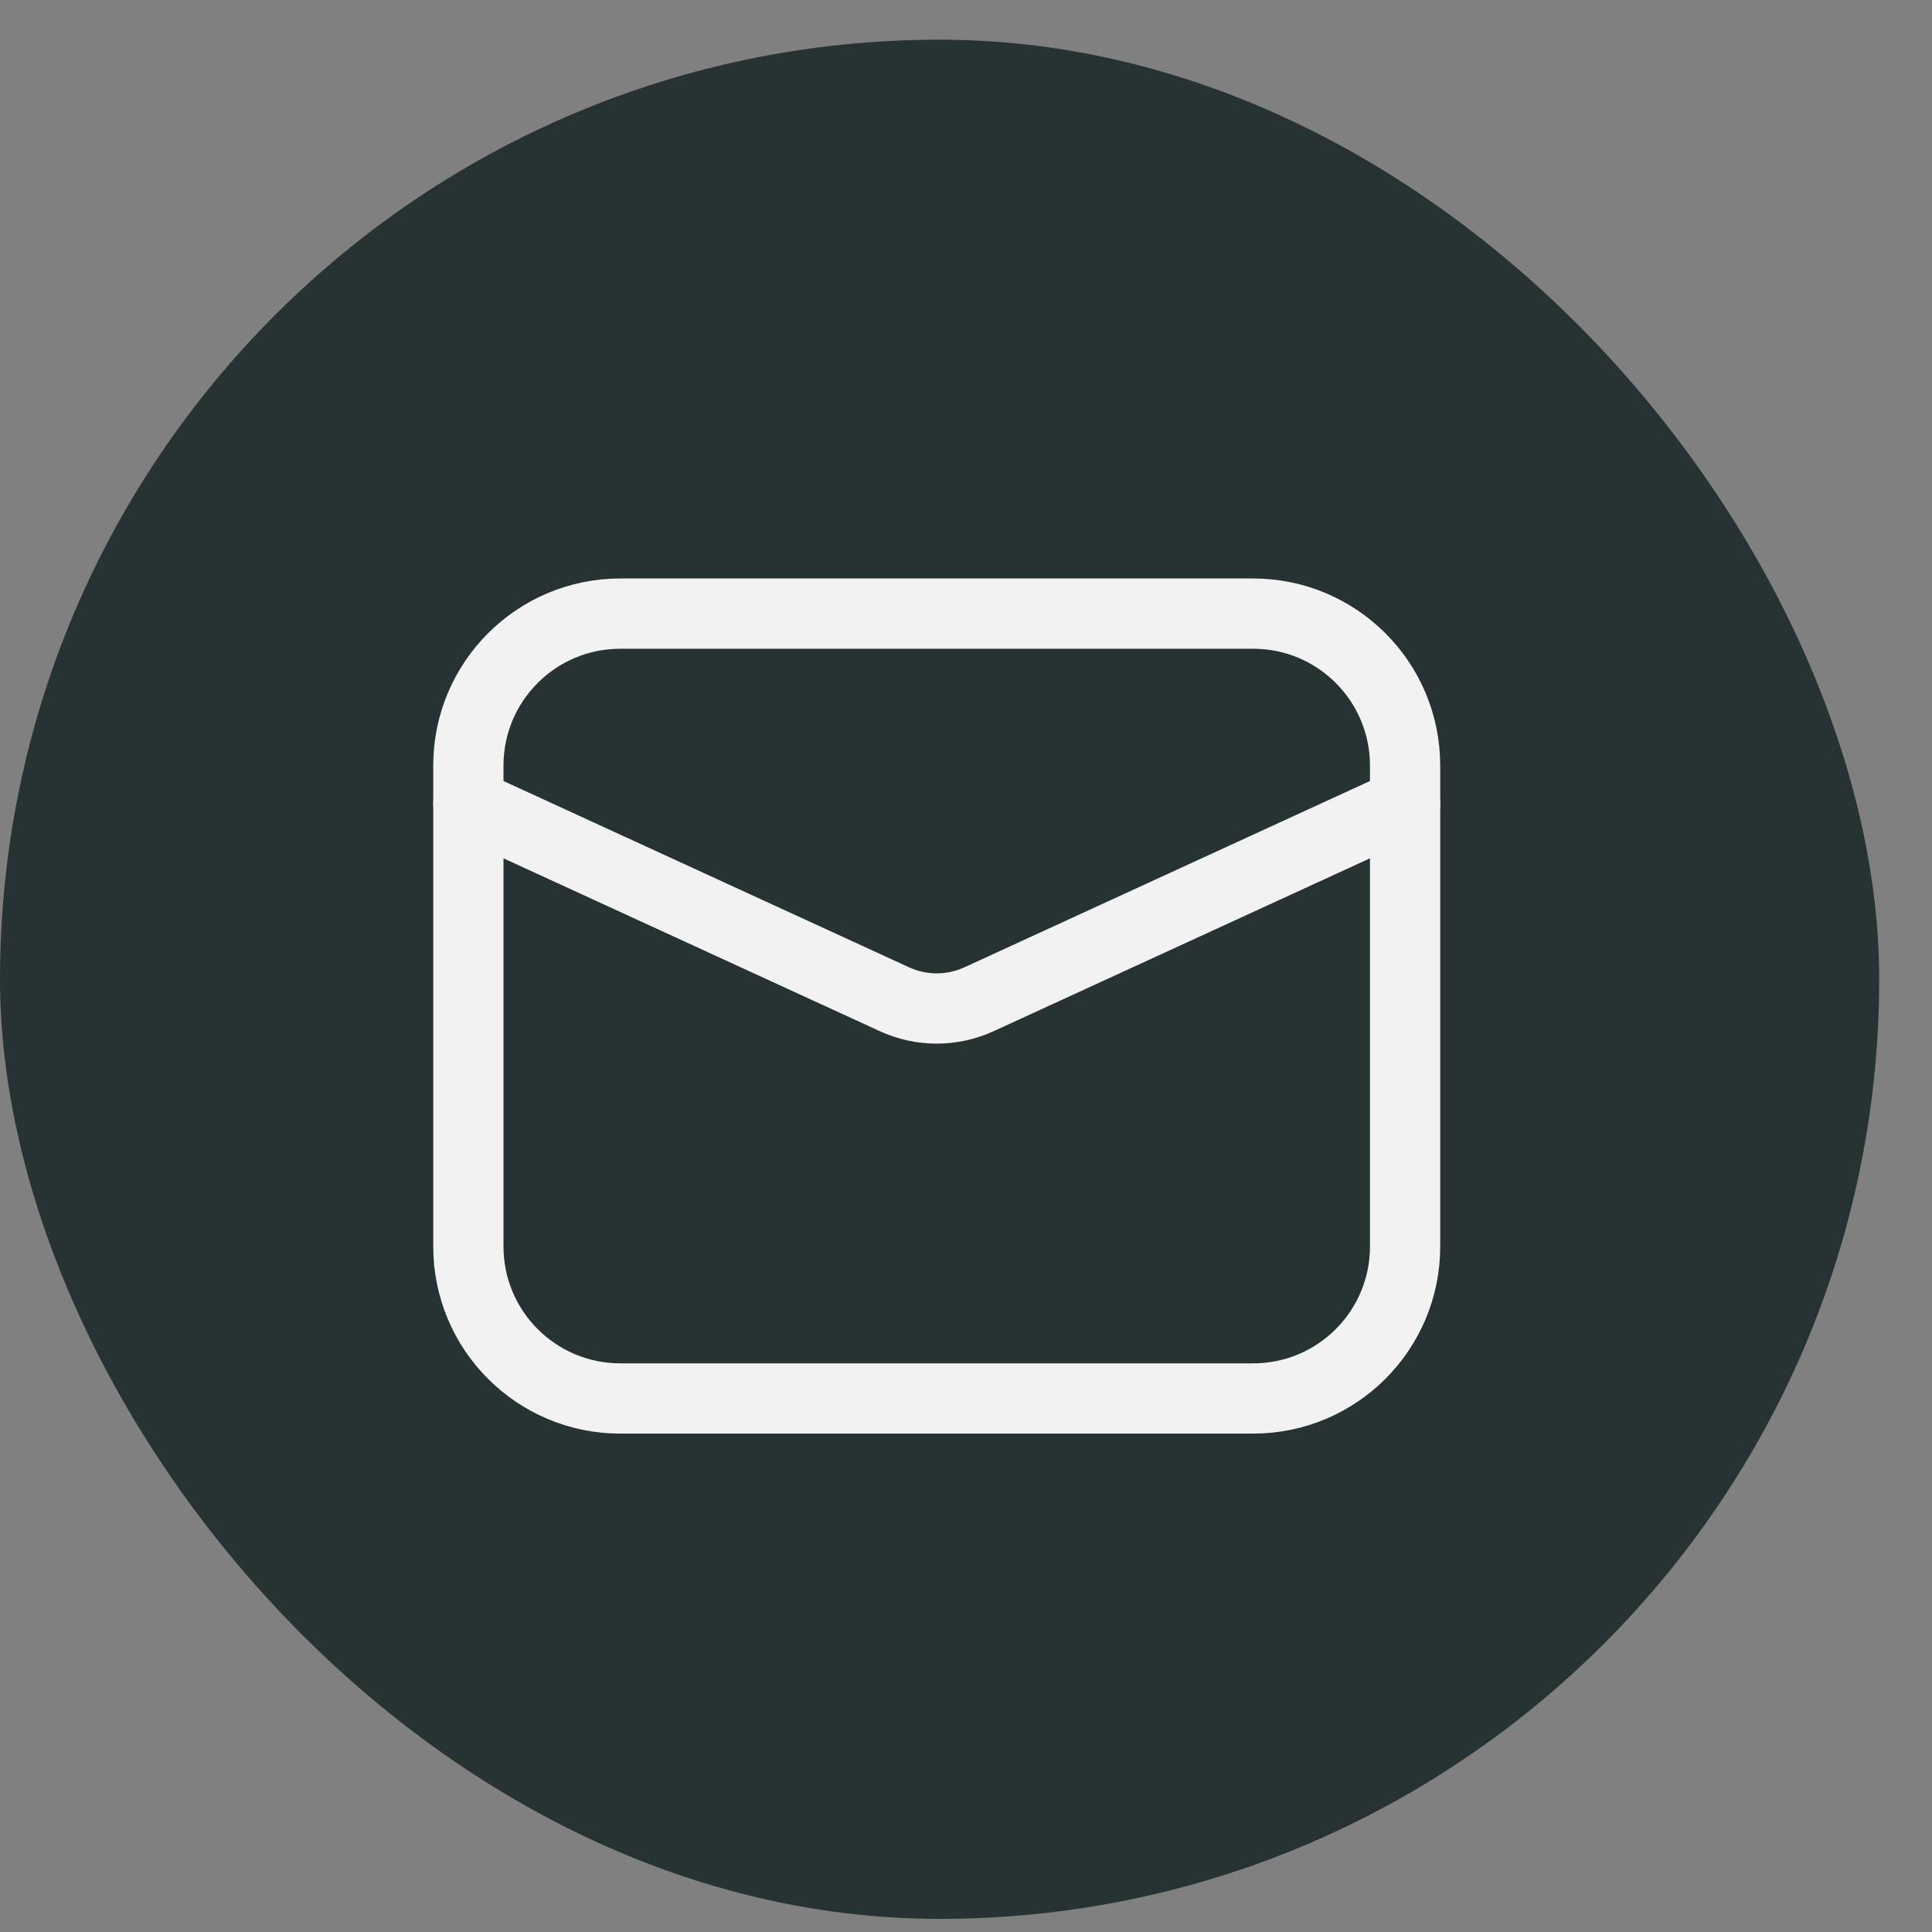<svg xmlns="http://www.w3.org/2000/svg" width="33" height="33" viewBox="0 0 33 33" fill="none"><rect x="0" y="0" width="33" height="33" fill="#808080" stroke="none"/><rect y="0.678" width="32.098" height="32.098" rx="16.049" fill="#273233"></rect><path d="M21.405 10.481H10.595C9.162 10.481 8 11.643 8 13.076V21.292C8 22.725 9.162 23.887 10.595 23.887H21.405C22.838 23.887 24 22.725 24 21.292V13.076C24 11.643 22.838 10.481 21.405 10.481Z" stroke="#F2F2F2" stroke-width="1.2" stroke-linecap="round" stroke-linejoin="round"></path><path d="M8 13.725L15.278 17.068C15.504 17.172 15.751 17.226 16 17.226C16.249 17.226 16.496 17.172 16.722 17.068L24 13.725" stroke="#F2F2F2" stroke-width="1.2" stroke-linecap="round" stroke-linejoin="round"></path></svg>